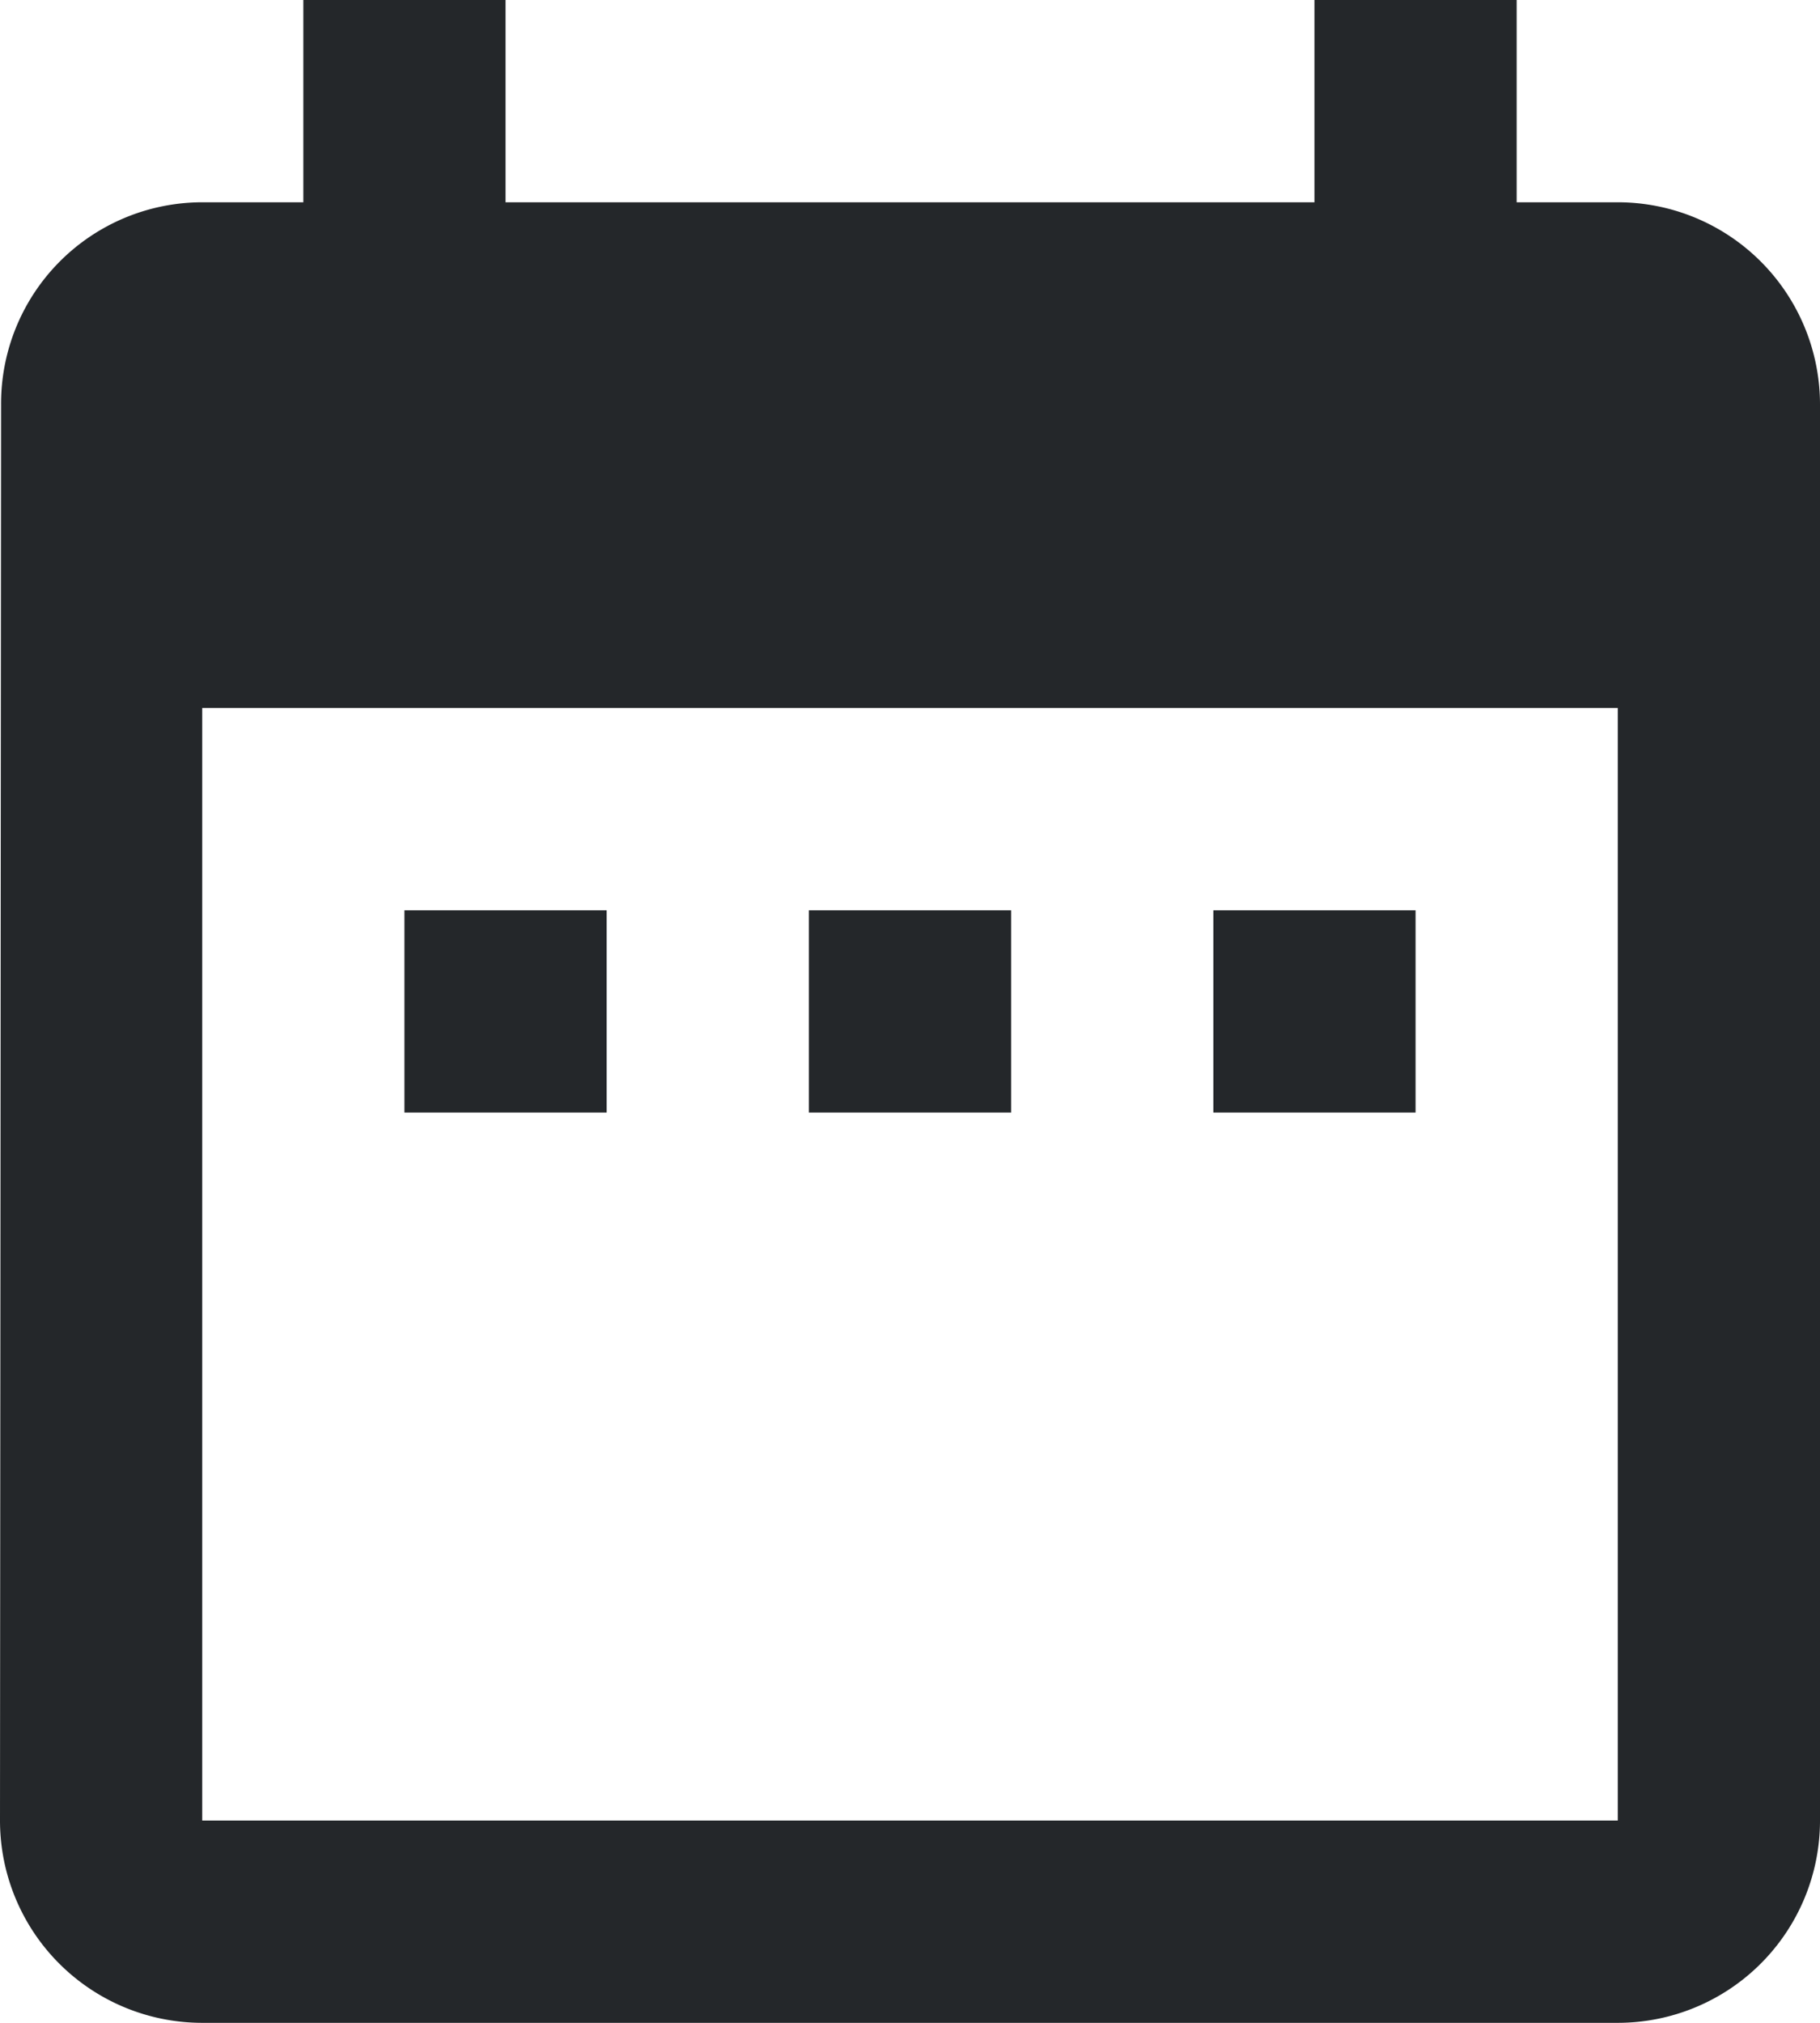 <svg xmlns="http://www.w3.org/2000/svg" width="13.5" height="15" viewBox="0 0 13.5 15">
  <path id="Icon_material-date-range" data-name="Icon material-date-range" d="M9,9.75H7.5v1.5H9Zm3,0H10.5v1.5H12Zm3,0H13.5v1.5H15ZM16.5,4.5h-.75V3h-1.5V4.5h-6V3H6.75V4.5H6A1.493,1.493,0,0,0,4.508,6L4.5,16.5A1.5,1.5,0,0,0,6,18H16.5A1.5,1.5,0,0,0,18,16.5V6A1.5,1.5,0,0,0,16.5,4.5Zm0,12H6V8.25H16.5Z" transform="translate(-4.5 -3)" fill="#24272a"/>
</svg>
